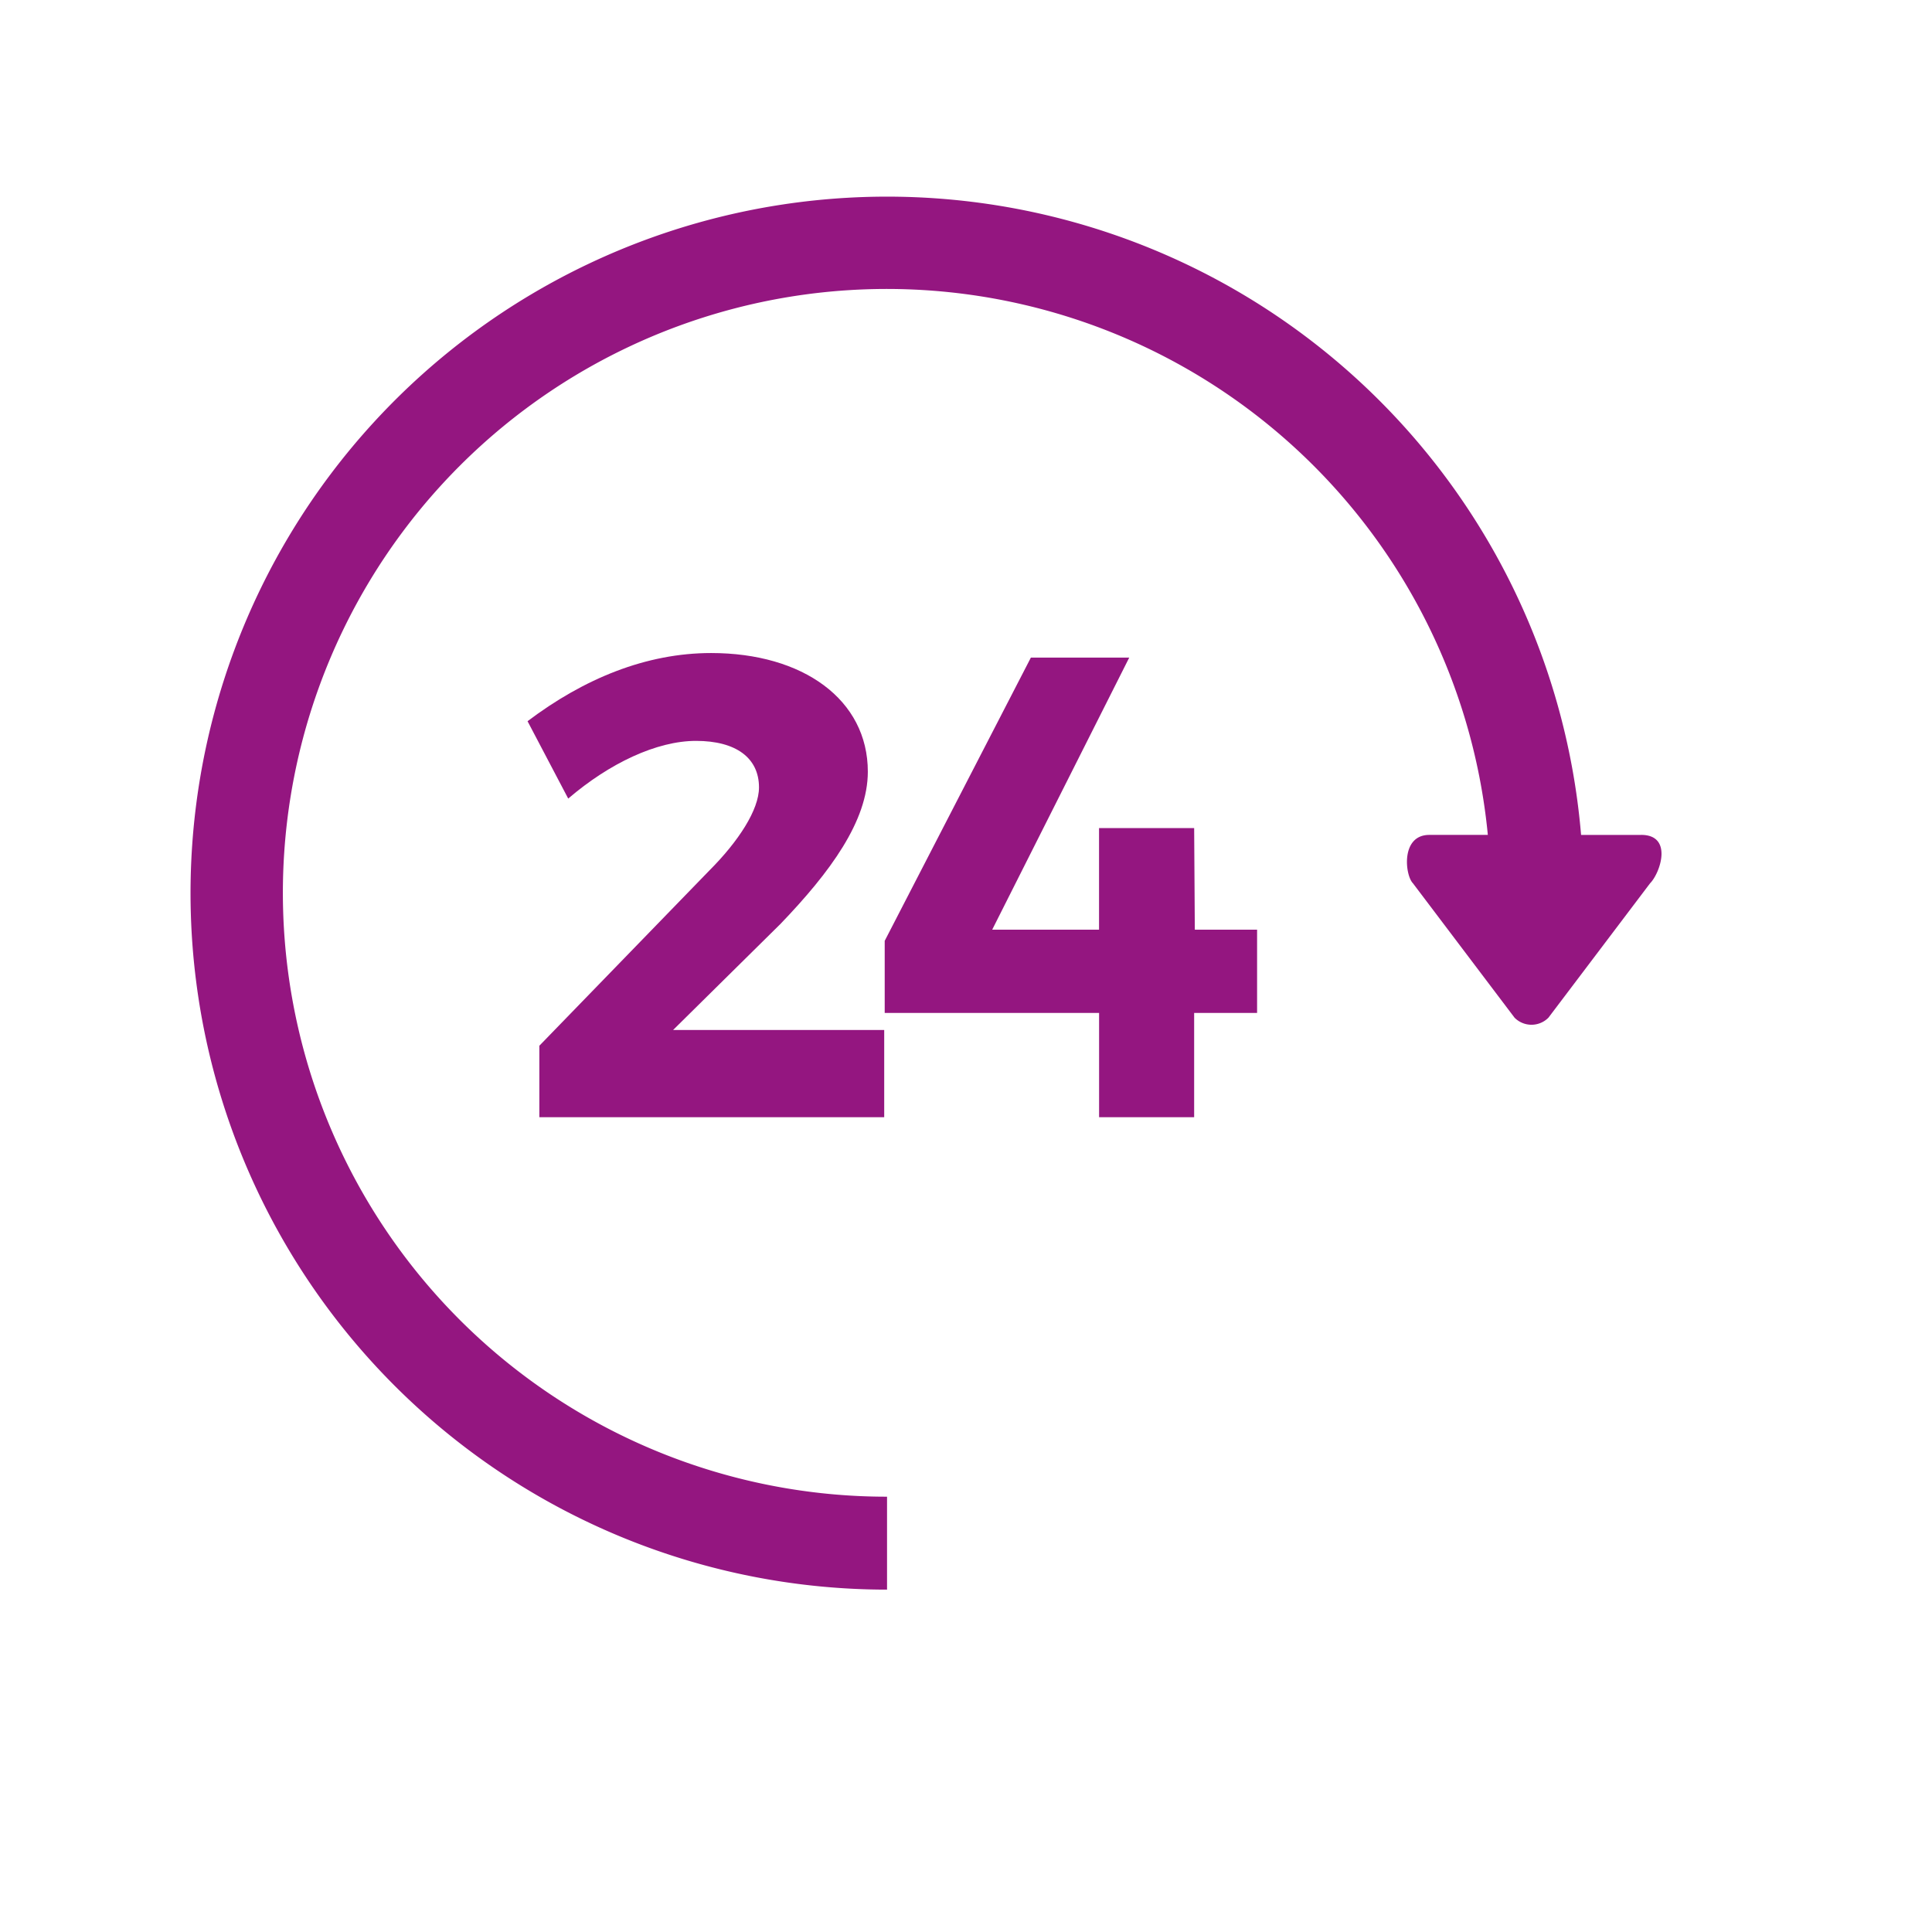 <svg xmlns="http://www.w3.org/2000/svg" xmlns:xlink="http://www.w3.org/1999/xlink" width="163.91" height="163.91" viewBox="0 0 163.91 163.91">
                        <defs>
                            <filter id="Elipse_3" x="0" y="0" width="163.91" height="163.91" filterUnits="userSpaceOnUse">
                                <feOffset dx="7.808" dy="7.808" input="SourceAlpha" />
                                <feGaussianBlur stdDeviation="3.904" result="blur" />
                                <feFlood flood-color="gray" flood-opacity="0.58" />
                                <feComposite operator="in" in2="blur" />
                                <feComposite in="SourceGraphic" />
                            </filter>
                        </defs>
                        <g transform="matrix(1, 0, 0, 1, 0, 0)" filter="url(#Elipse_3)">
                            <circle id="Elipse_3-2" data-name="Elipse 3" cx="70.243" cy="70.243" r="70.243" transform="translate(3.9 3.9)" fill="#fff" />
                        </g>
                        <circle id="Elipse_6" data-name="Elipse 6" cx="74.374" cy="74.374" r="74.374" transform="translate(1.15 1.15)" fill="#fff" />
                        <g id="Grupo_4" data-name="Grupo 4" transform="translate(-415.173 -652.289)">
                            <g id="Grupo_3" data-name="Grupo 3">
                                <path id="Caminho_4" data-name="Caminho 4" d="M554.411,723.123h-5.1a59.09,59.09,0,1,0-58.882,64.029v-7.884H490.4a51.232,51.232,0,1,1,51-56.146h-4.965c-2.444,0-2.065,3.422-1.388,4.106l8.619,11.4a2.022,2.022,0,0,0,2.876,0l8.622-11.4c.871-.88,1.96-4.107-.755-4.107Z" fill="#941680" fill-rule="evenodd" />
                                <path id="Caminho_5" data-name="Caminho 5" d="M481.345,730.719c4.282-4.45,7.454-8.788,7.454-12.959,0-6.119-5.507-10.068-13.293-10.068-5.507,0-10.792,2.169-15.576,5.784l3.45,6.564c3.5-3,7.509-4.895,10.845-4.895,3.394,0,5.341,1.446,5.341,3.949,0,1.891-1.726,4.561-4.227,7.064l-14.408,14.851v6.063h29.258v-7.4h-17.91l9.066-8.955Z" fill="#941680" />
                                <path id="Caminho_6" data-name="Caminho 6" d="M516.48,722.543h-8.065v8.621H499.35l11.626-23.083h-8.345l-12.4,24.029v6.118h18.188v8.844h8.065v-8.844h5.34v-7.064h-5.283l-.056-8.621Z" fill="#941680" />
                            </g>
                        </g>
                    </svg>